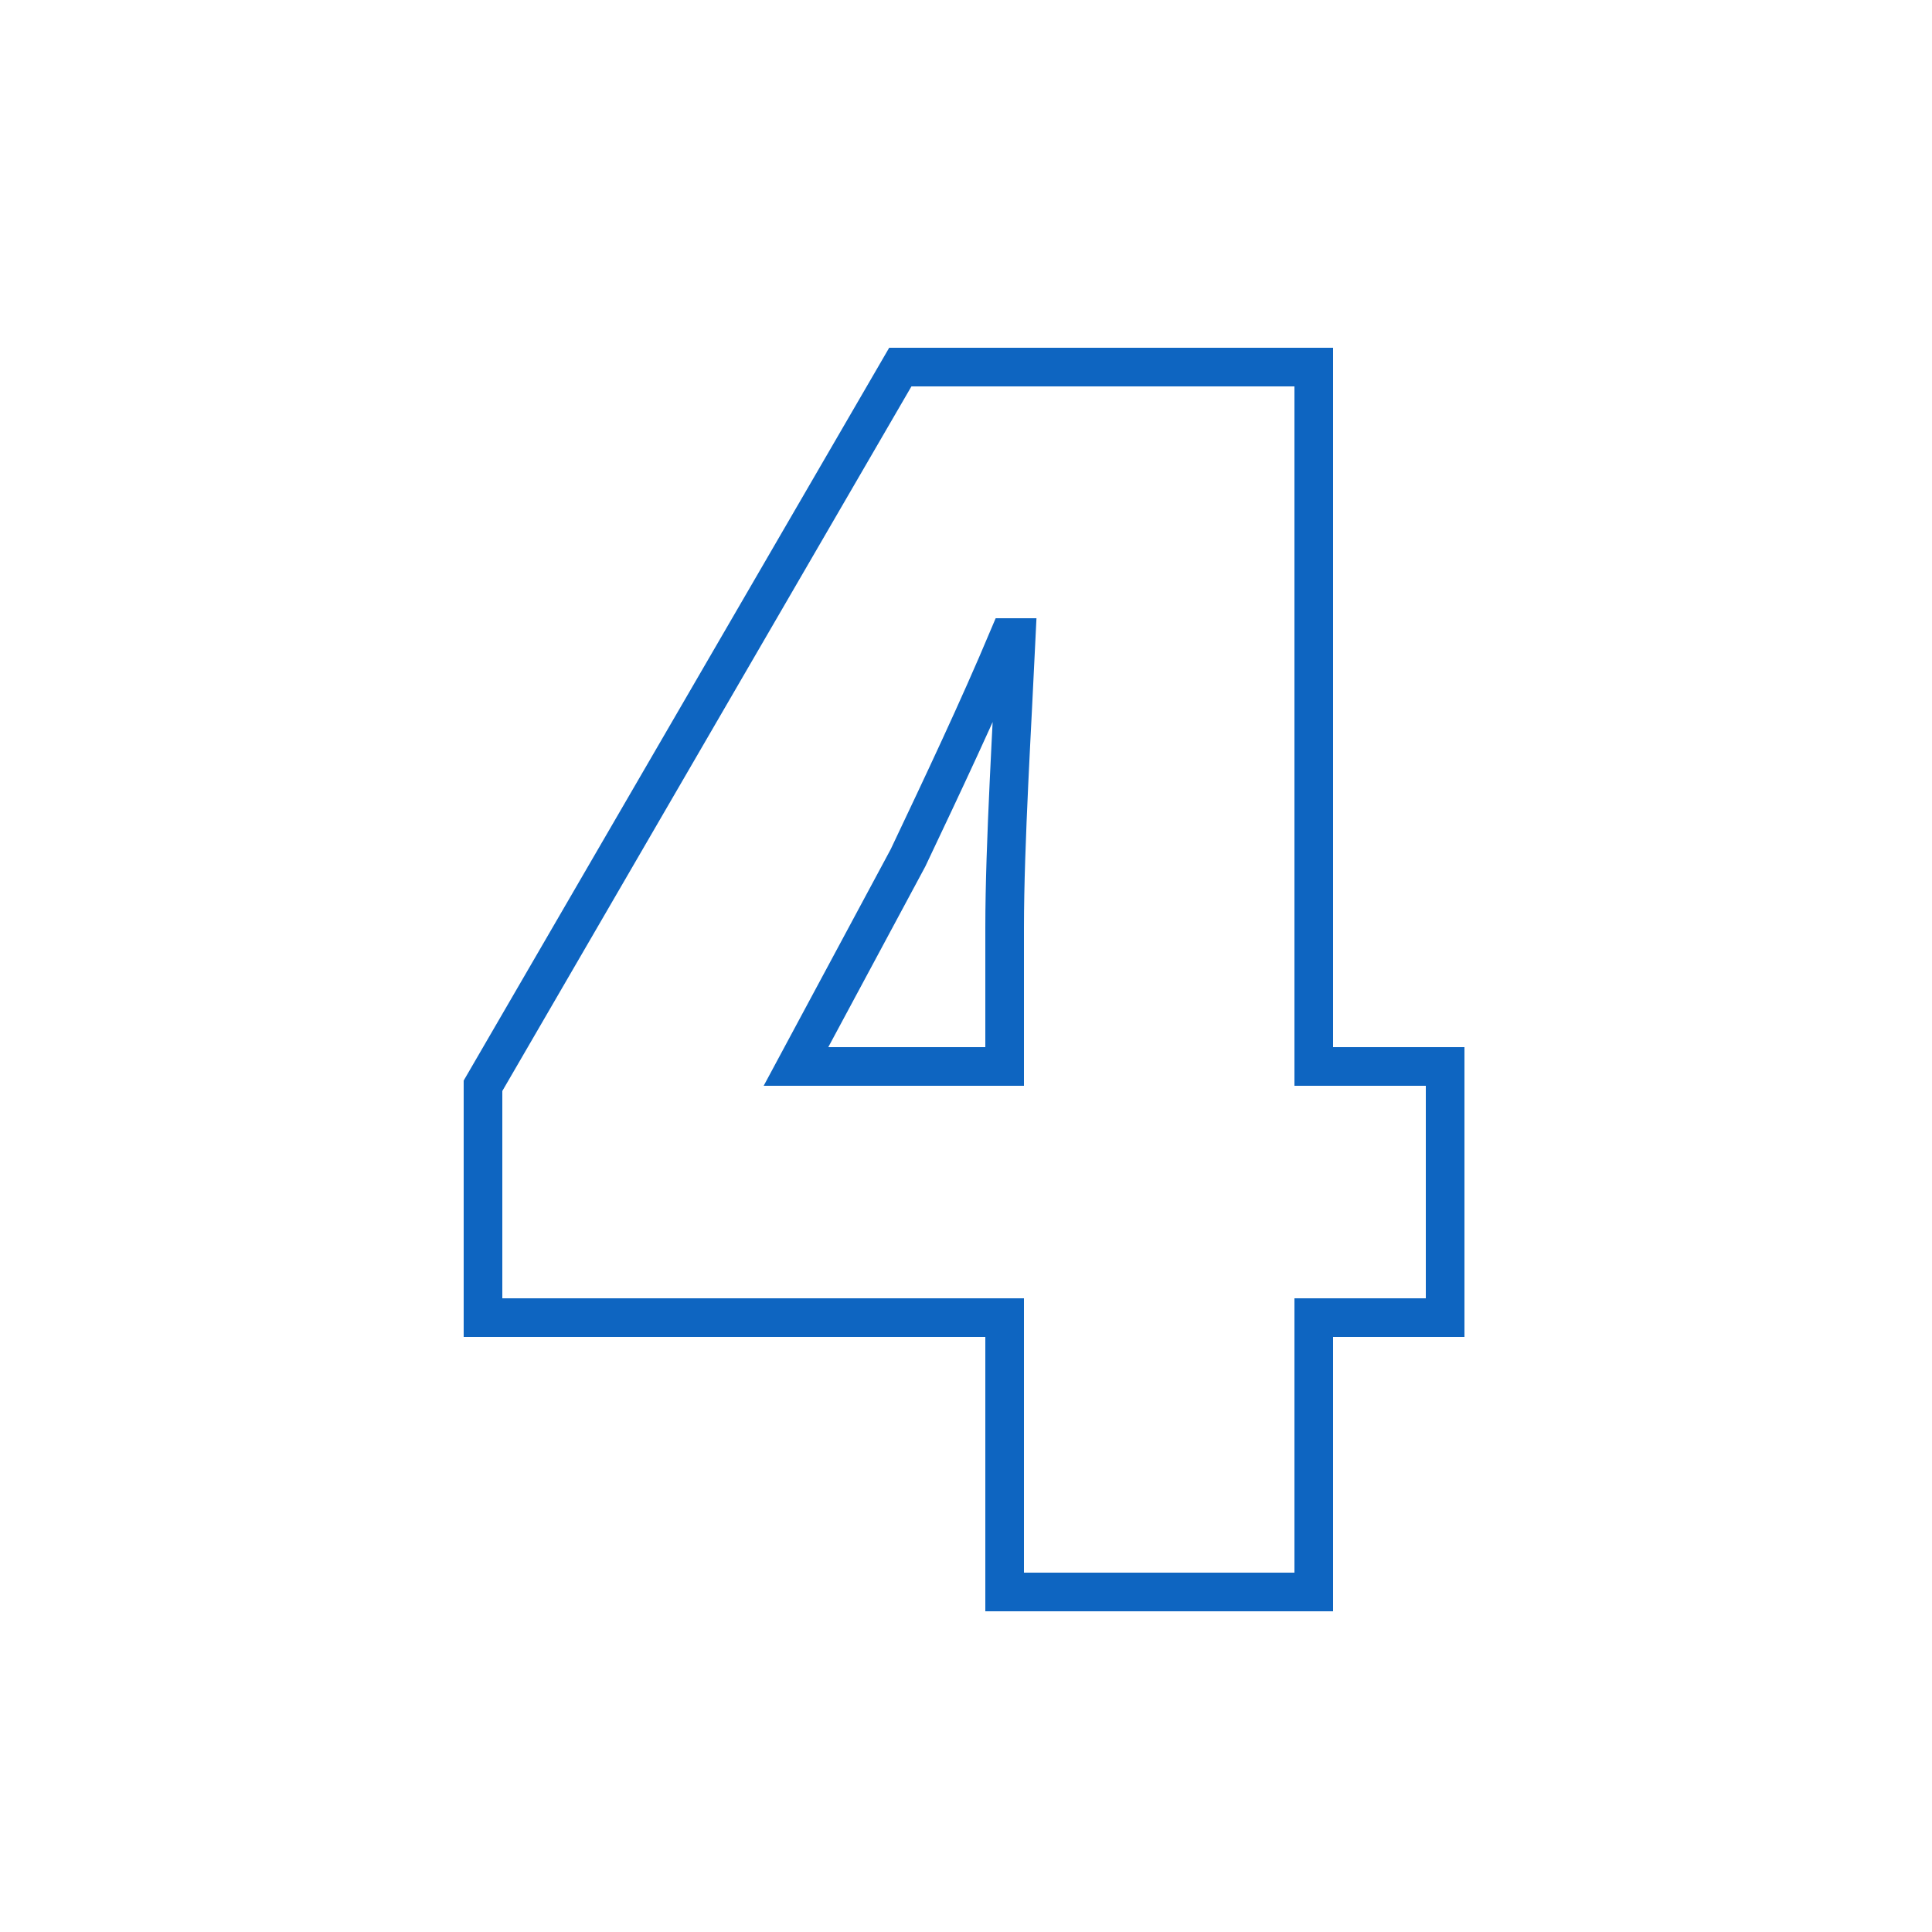 <svg xmlns="http://www.w3.org/2000/svg" xmlns:xlink="http://www.w3.org/1999/xlink" width="50" height="50" viewBox="0 0 50 50">
  <defs>
    <clipPath id="clip-path">
      <rect id="Rectangle_246" data-name="Rectangle 246" width="50" height="50" transform="translate(666 26)" fill="#fff" stroke="#707070" stroke-width="1"/>
    </clipPath>
  </defs>
  <g id="img_step4" transform="translate(-666 -26)" clip-path="url(#clip-path)">
    <path id="Path_1579" data-name="Path 1579" d="M9.1-13.6,12-19c.9-1.9,1.8-3.8,2.6-5.7h.2c-.1,2.15-.3,5.35-.3,7.5v3.6Zm16.8,0H22.5V-31.7H11.8L1-13.1v6H14.5V0h8V-7.1h3.4Z" transform="translate(677.5 67.2)" fill="none" stroke="#0e65c1" stroke-width="1"/>
  </g>
</svg>
